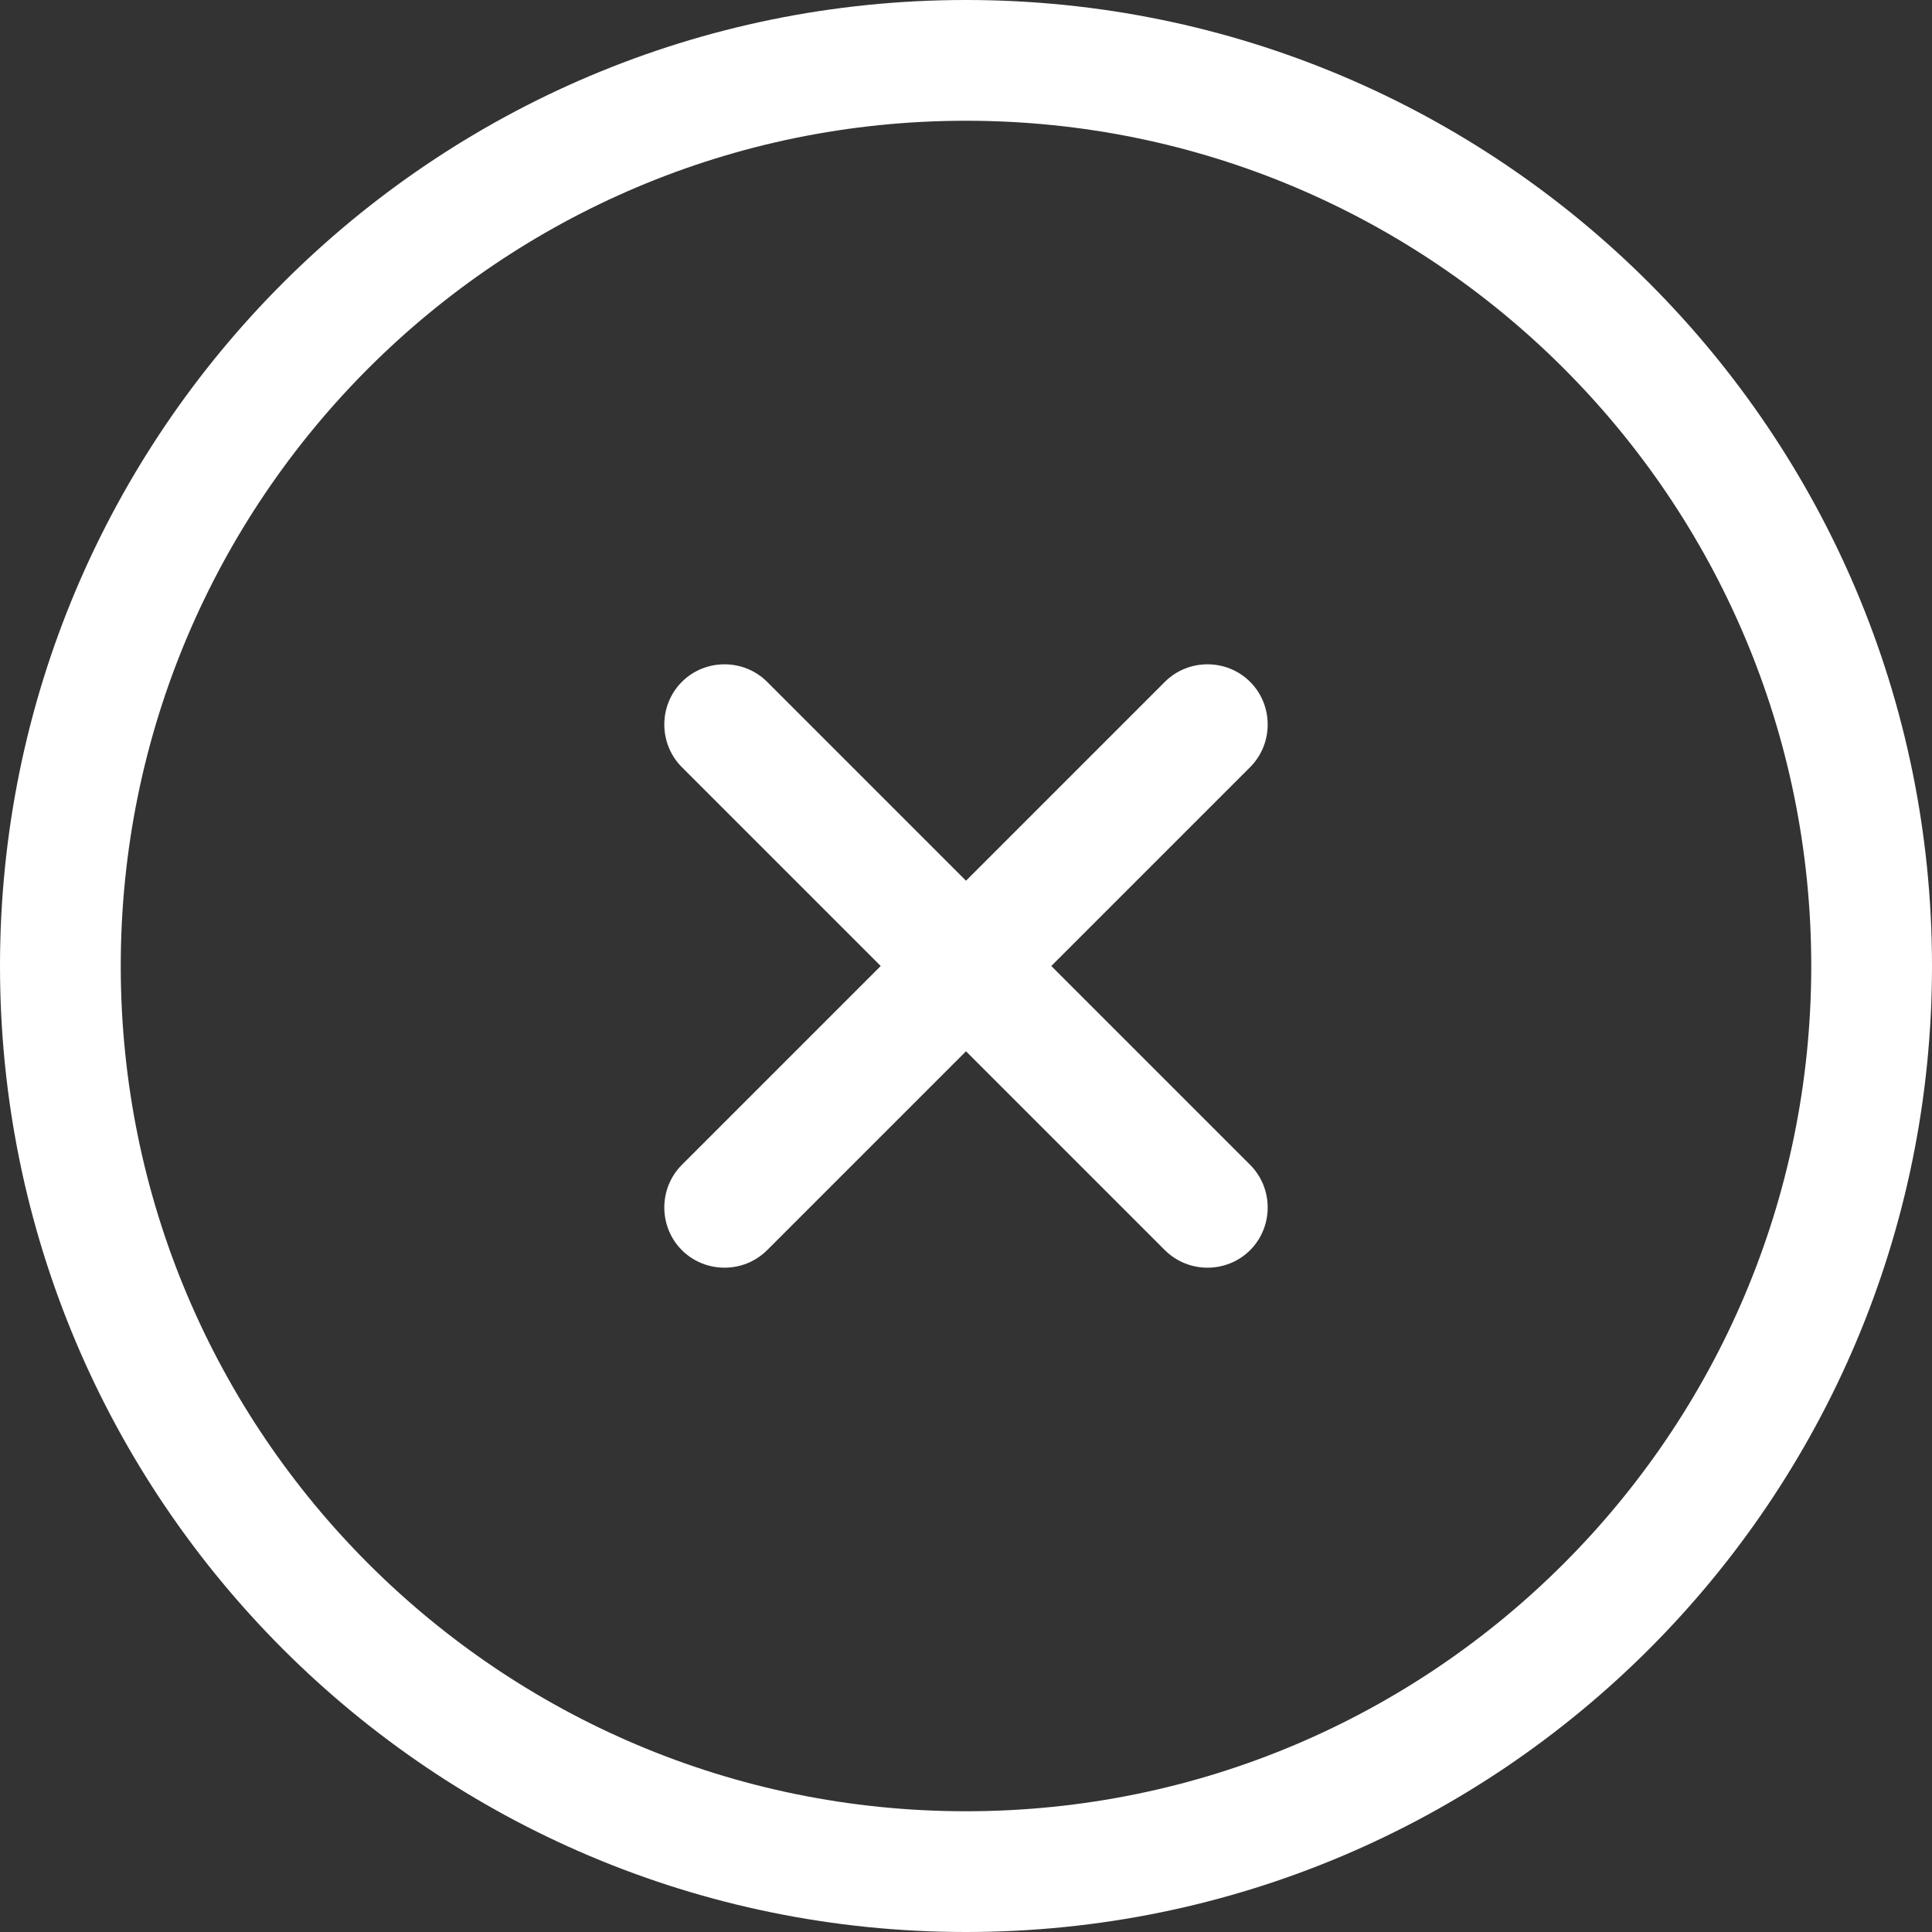 <?xml version="1.0" encoding="UTF-8"?>
<svg id="Layer_1" xmlns="http://www.w3.org/2000/svg" version="1.1" viewBox="0 0 512 512">
  <rect x="0" y="0" width="512" height="512" fill="#333333" stroke="none"/>
  <!-- Generator: Adobe Illustrator 29.0.1, SVG Export Plug-In . SVG Version: 2.1.0 Build 192)  -->
  <defs>
    <style>
      .st0 {
        fill: #fff;
      }
    </style>
  </defs>
  <path class="st0" d="M256,32c123.7,0,224,100.3,224,224s-100.3,224-224,224S32,379.7,32,256,132.3,32,256,32ZM256,512c141.4,0,256-114.6,256-256S397.4,0,256,0,0,114.6,0,256s114.6,256,256,256ZM180.7,180.7c-6.2,6.2-6.2,16.4,0,22.6l52.7,52.7-52.7,52.7c-6.2,6.2-6.2,16.4,0,22.6s16.4,6.2,22.6,0l52.7-52.7,52.7,52.7c6.2,6.2,16.4,6.2,22.6,0s6.2-16.4,0-22.6l-52.7-52.7,52.7-52.7c6.2-6.2,6.2-16.4,0-22.6s-16.4-6.2-22.6,0l-52.7,52.7-52.7-52.7c-6.2-6.2-16.4-6.2-22.6,0Z"/>
</svg>